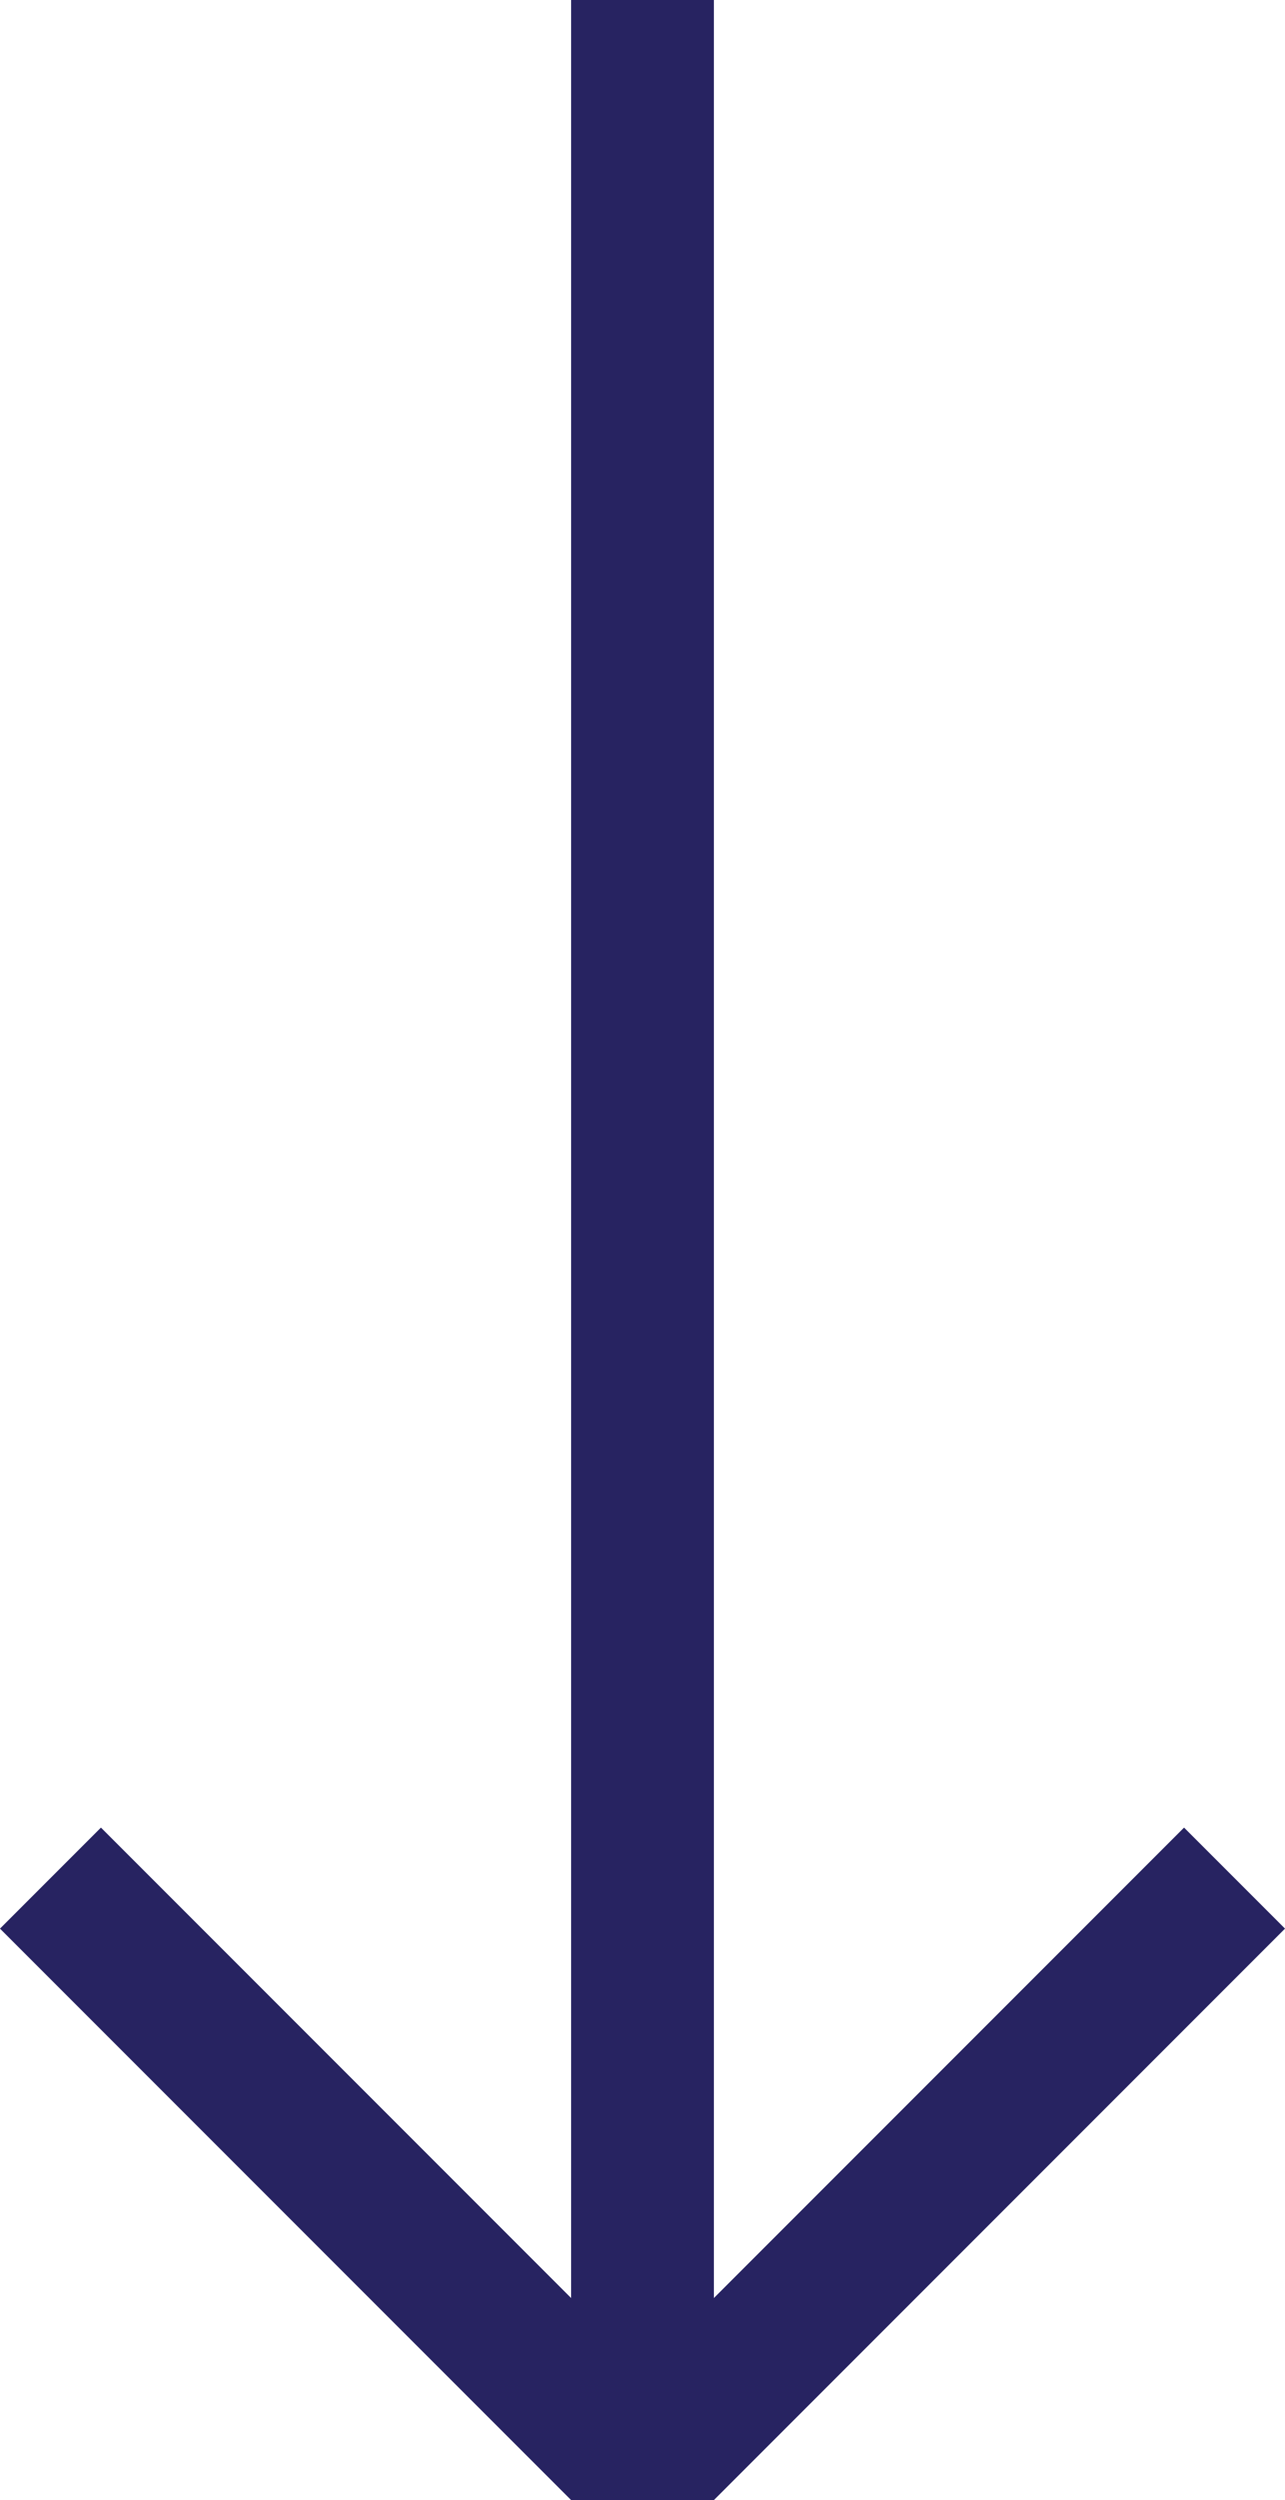 <svg width="18" height="35" viewBox="0 0 18 35" fill="none" xmlns="http://www.w3.org/2000/svg">
<line x1="9" y1="-4.37114e-08" x2="9" y2="35" stroke="#272361" stroke-width="2"/>
<line x1="0.707" y1="26.293" x2="8.707" y2="34.293" stroke="#272361" stroke-width="2"/>
<line x1="9.293" y1="34.293" x2="17.293" y2="26.293" stroke="#272361" stroke-width="2"/>
</svg>
